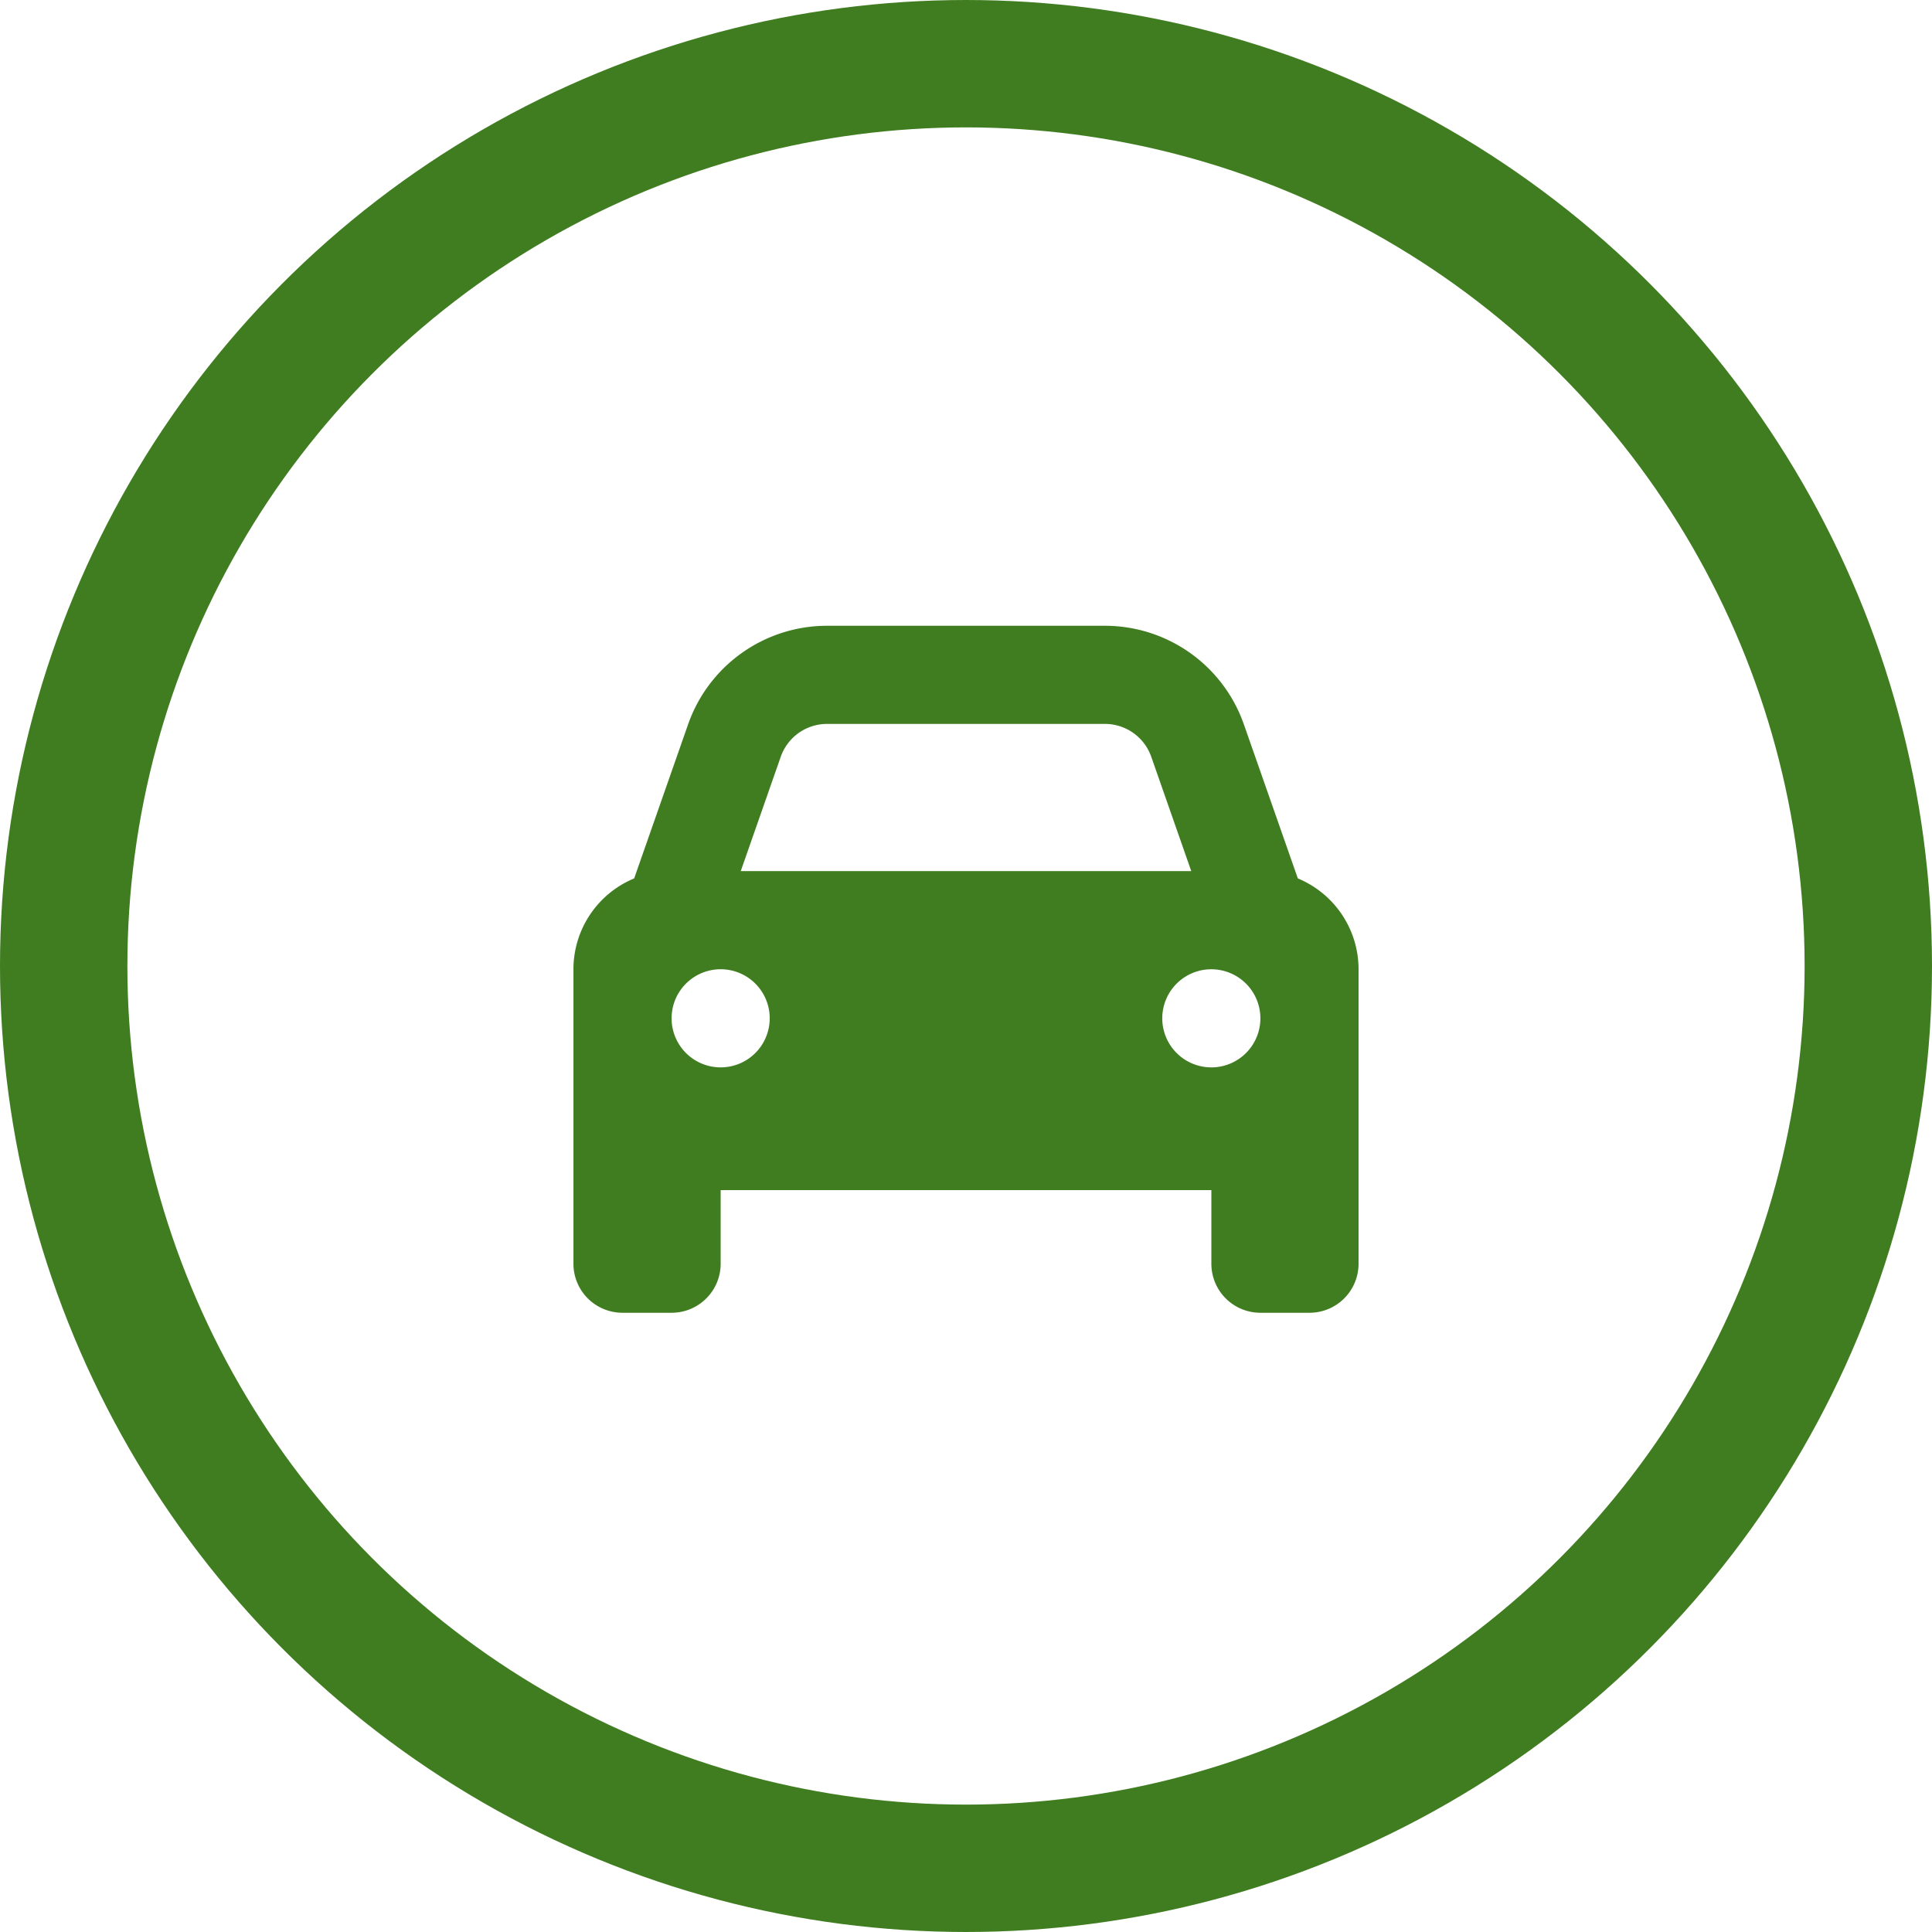 <svg xmlns="http://www.w3.org/2000/svg" width="91" height="91" viewBox="0 0 91 91">
  <g id="odjezd" transform="translate(-760 -784)">
    <g id="Ellipse_2" data-name="Ellipse 2" transform="translate(760 784)" fill="none" stroke="#3f7d20" stroke-width="6">
      <circle cx="45.5" cy="45.5" r="45.5" stroke="none"/>
      <circle cx="45.5" cy="45.5" r="42.5" fill="none"/>
    </g>
    <path id="car-solid" d="M9.765,38.168,7.88,43.556H29.1l-1.885-5.388a2.313,2.313,0,0,0-2.181-1.546H11.946A2.313,2.313,0,0,0,9.765,38.168ZM2.86,43.9,5.4,36.644A6.935,6.935,0,0,1,11.946,32H25.034a6.935,6.935,0,0,1,6.544,4.644L34.12,43.9a4.631,4.631,0,0,1,2.86,4.276V62.047a2.309,2.309,0,0,1-2.311,2.311H32.358a2.309,2.309,0,0,1-2.311-2.311V58.58H6.934v3.467a2.309,2.309,0,0,1-2.311,2.311H2.311A2.309,2.309,0,0,1,0,62.047V48.179A4.631,4.631,0,0,1,2.86,43.9ZM9.245,50.49A2.311,2.311,0,1,0,6.934,52.8,2.311,2.311,0,0,0,9.245,50.49Zm20.8,2.311a2.311,2.311,0,1,0-2.311-2.311A2.311,2.311,0,0,0,30.047,52.8Z" transform="translate(787.01 781.475)" fill="#3f7d20"/>
  </g>
</svg>
